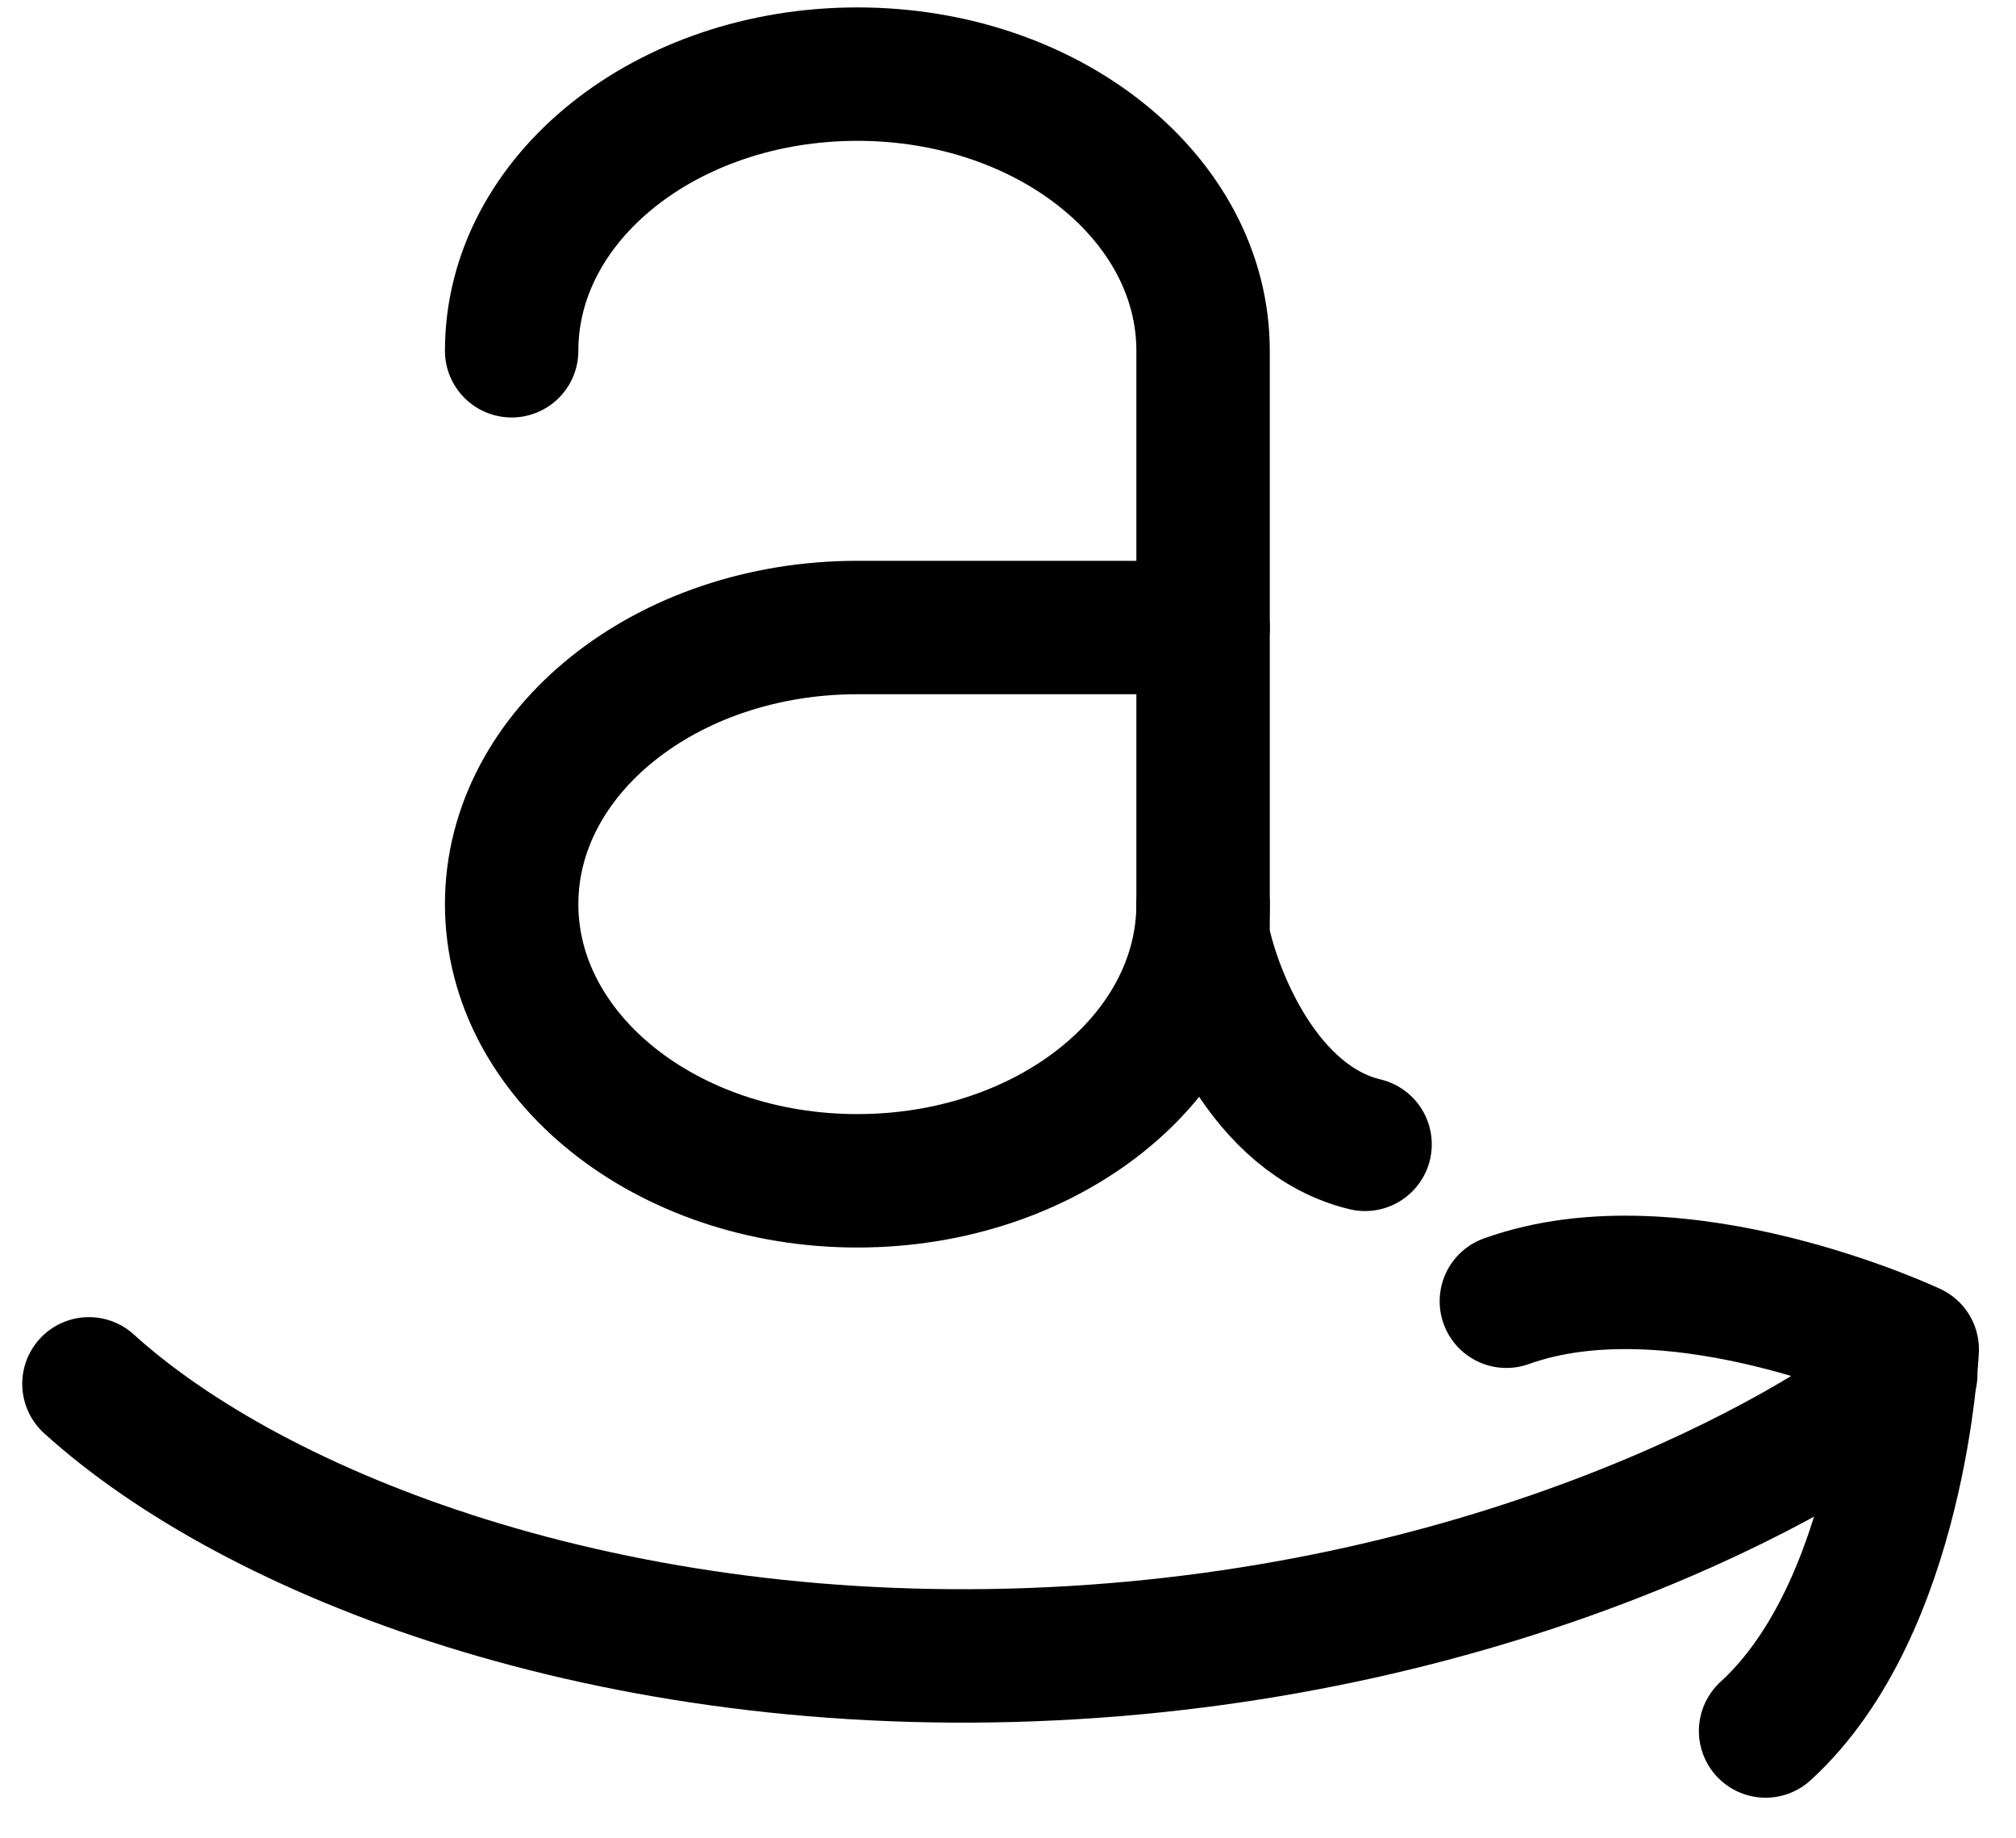 <?xml version="1.0" encoding="UTF-8"?> <svg xmlns="http://www.w3.org/2000/svg" width="34" height="31" viewBox="0 0 34 31" fill="none"><g id="amazon"><path id="Ellipse 49" d="M20.29 15.247C20.29 17.823 17.68 19.912 14.46 19.912C11.239 19.912 8.629 17.823 8.629 15.247C8.629 12.671 11.239 10.582 14.46 10.582H20.29" stroke="black" stroke-width="2.25" stroke-linecap="round" stroke-linejoin="round"></path><path id="Ellipse 50" d="M8.629 5.915C8.629 3.338 11.239 1.25 14.46 1.25C17.68 1.25 20.29 3.338 20.29 5.915V15.813C20.493 16.805 21.323 18.889 23.022 19.297" stroke="black" stroke-width="2.25" stroke-linecap="round" stroke-linejoin="round"></path><path id="Vector 554" d="M1.5 23.336C4.296 25.872 10.292 28.252 17.756 27.887C25.221 27.523 30.512 24.593 32.225 23.173" stroke="black" stroke-width="2.25" stroke-linecap="round" stroke-linejoin="round"></path><path id="Vector 555" d="M25.405 21.943C28.306 20.9 32.25 22.756 32.25 22.756C32.25 22.756 32.053 27.111 29.777 29.19" stroke="black" stroke-width="2.25" stroke-linecap="round" stroke-linejoin="round"></path></g></svg> 
